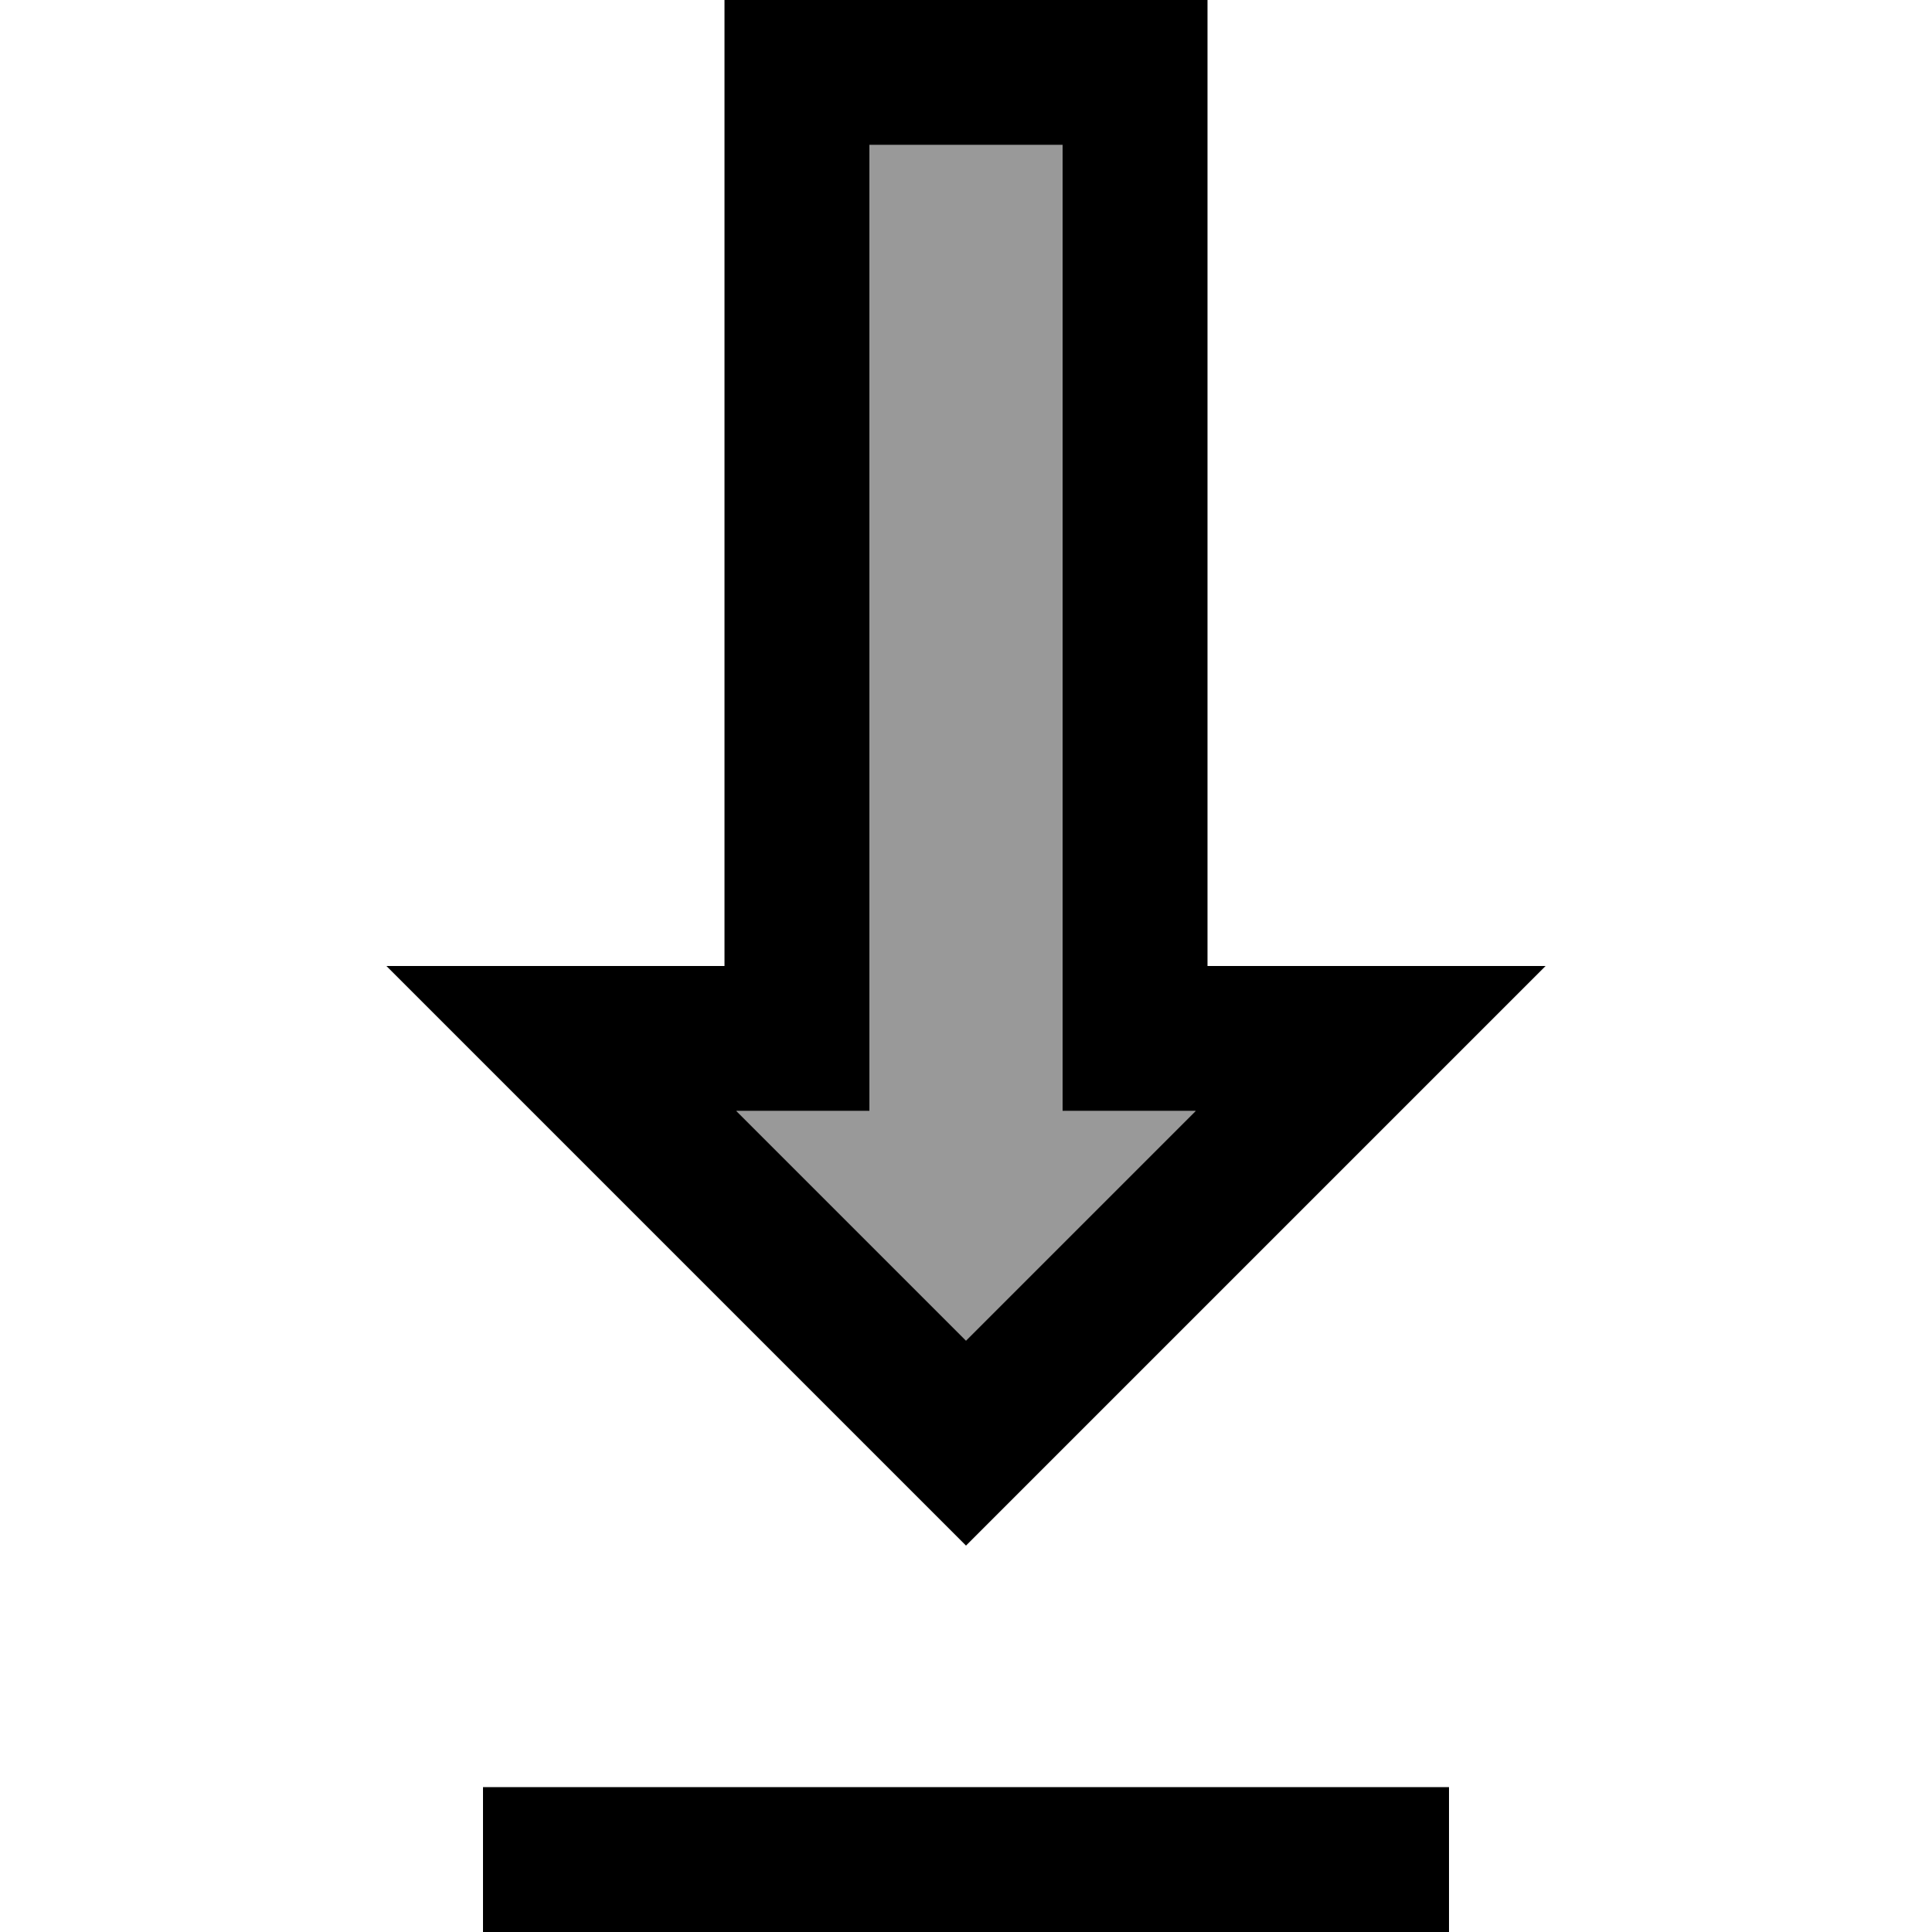 <svg xmlns="http://www.w3.org/2000/svg" viewBox="0 0 640 640"><!--! Font Awesome Pro 7.1.0 by @fontawesome - https://fontawesome.com License - https://fontawesome.com/license (Commercial License) Copyright 2025 Fonticons, Inc. --><path opacity=".4" fill="currentColor" d="M243.9 368L320 444.1L396.1 368L352 368L352 48L288 48L288 368L243.9 368z"/><path fill="currentColor" d="M512 320C490.3 341.7 437.6 394.4 353.9 478.1L320 512C310.1 502.1 262 454 176 368L128 320L240 320L240 0L400 0L400 320L512 320zM320 444.1L396.1 368L352 368L352 48L288 48L288 368L243.9 368L320 444.1zM184 640L160 640L160 592L480 592L480 640L184 640z"/></svg>
